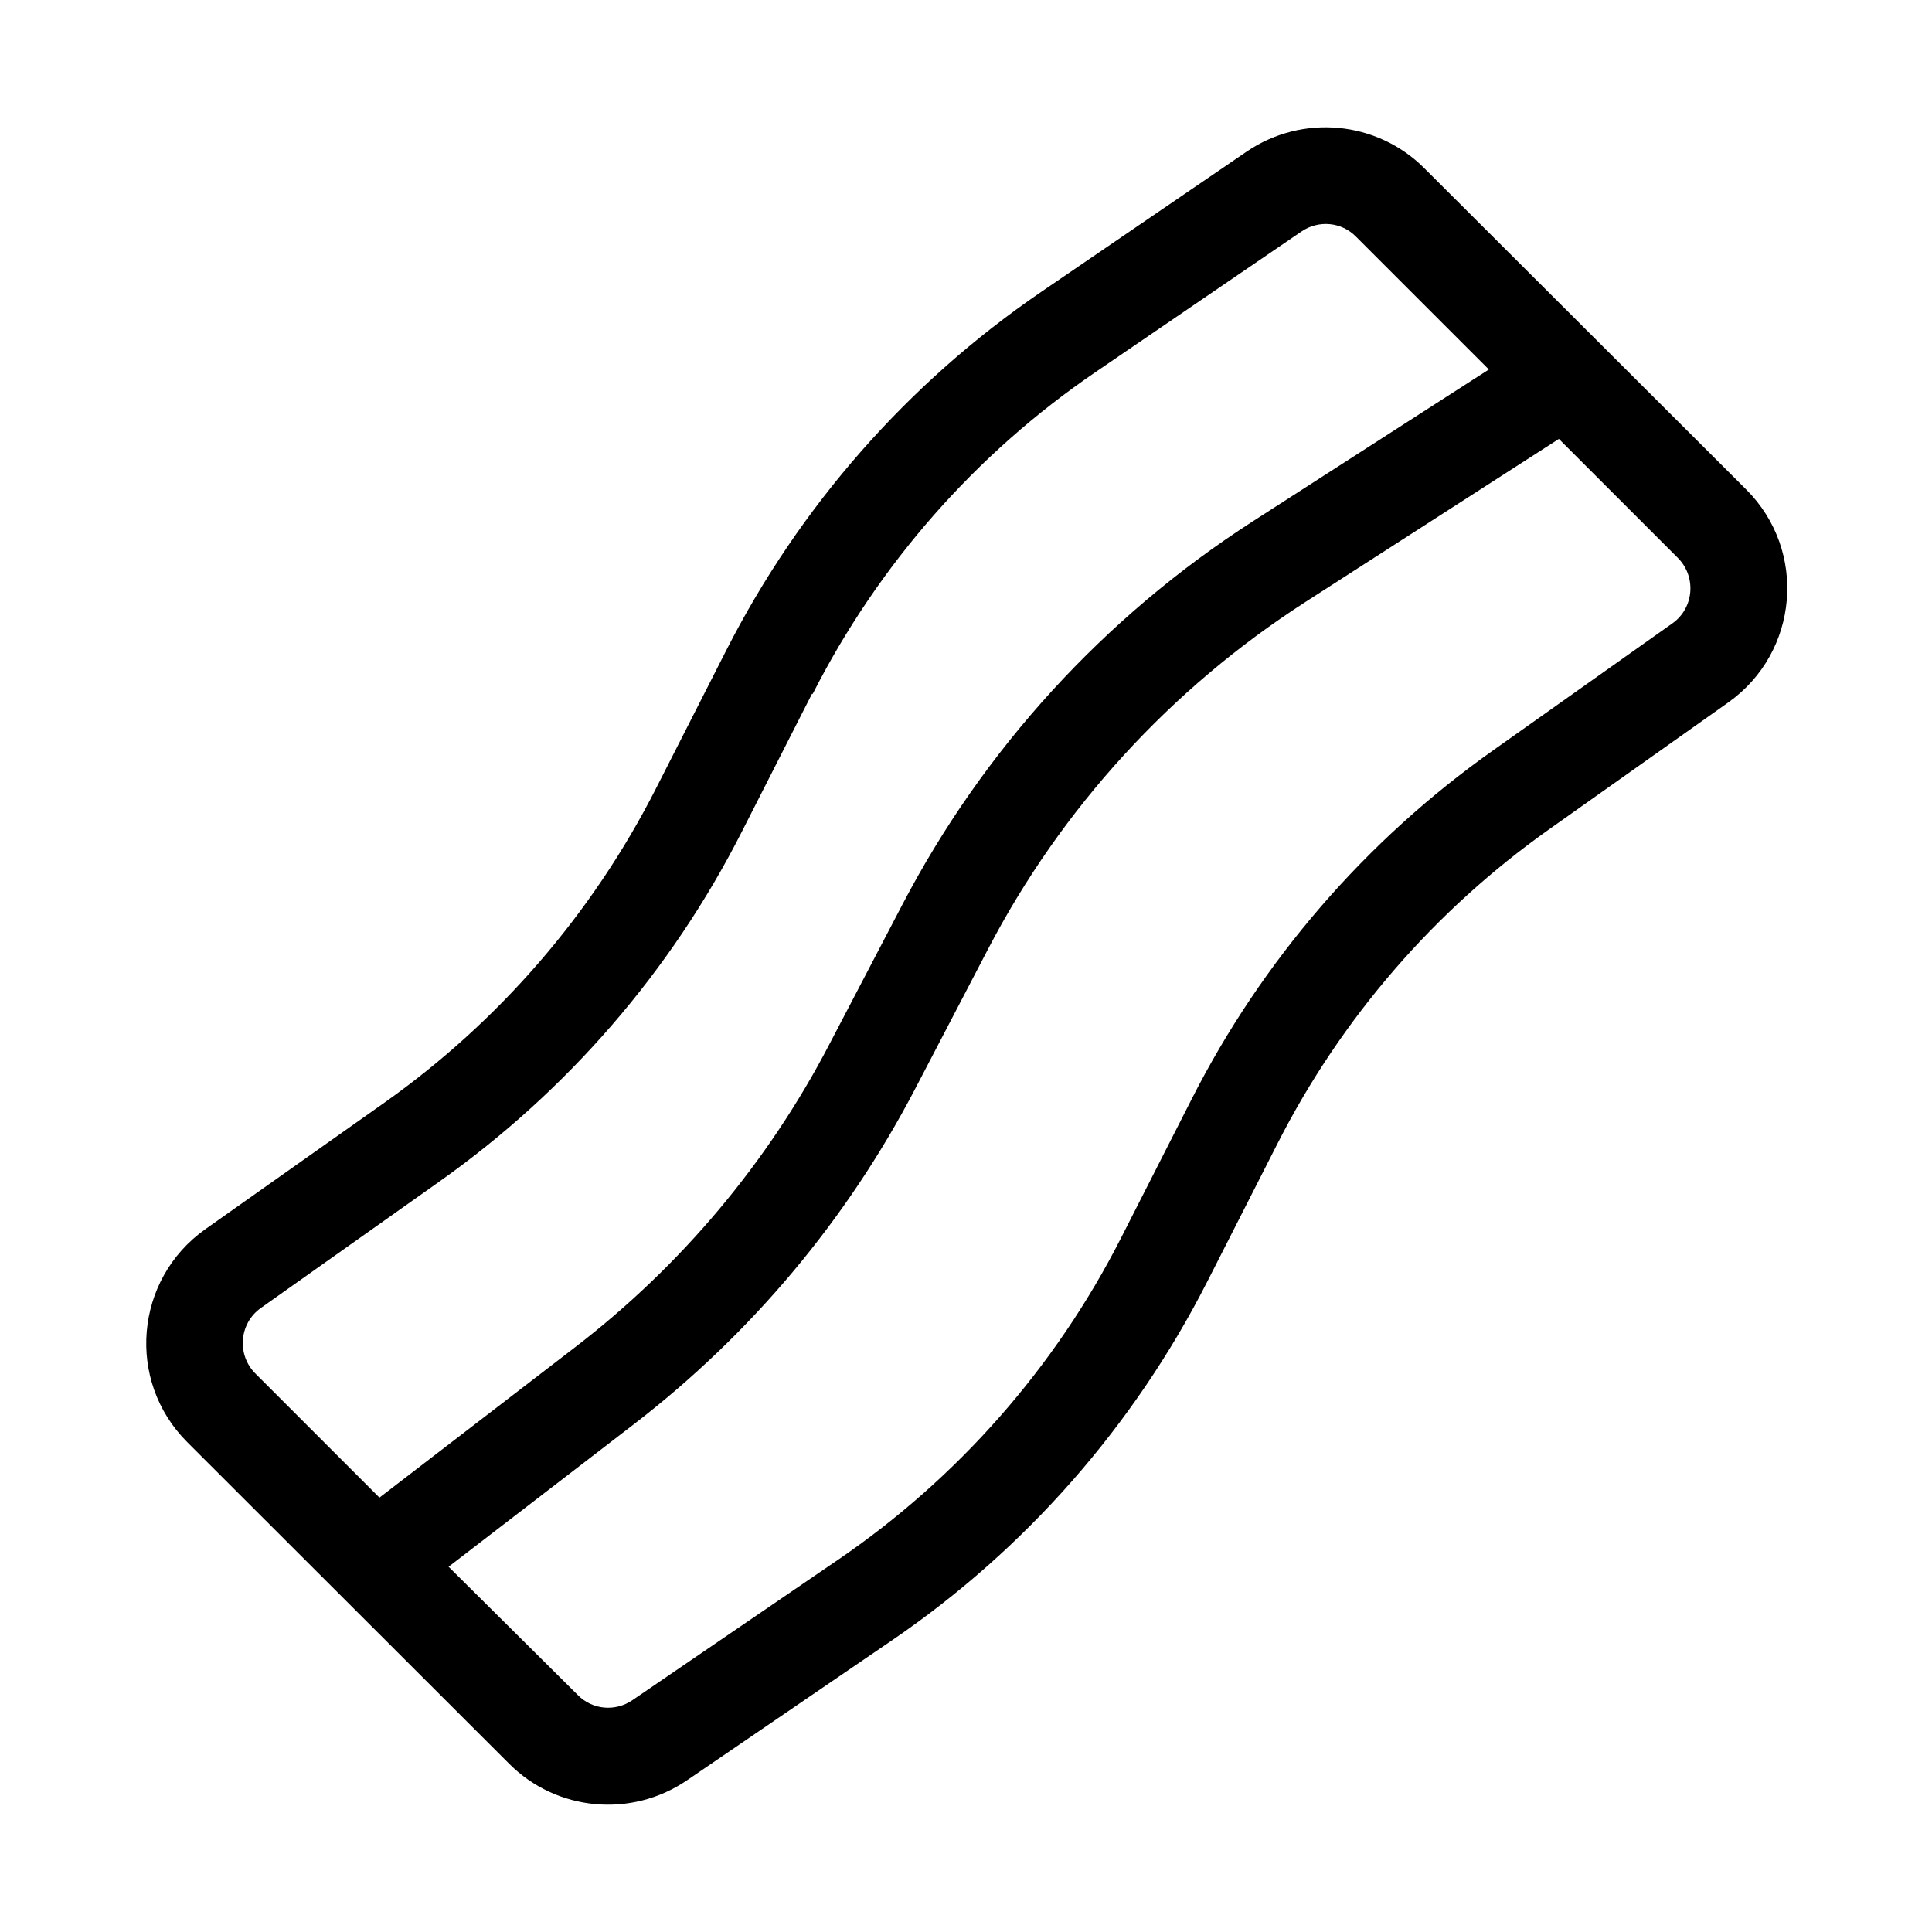 <svg xmlns="http://www.w3.org/2000/svg" viewBox="0 0 640 640"><!--! Font Awesome Pro 7.1.0 by @fontawesome - https://fontawesome.com License - https://fontawesome.com/license (Commercial License) Copyright 2025 Fonticons, Inc. --><path fill="currentColor" d="M344.9 96.7C300.7 126.9 264.9 167.7 240.6 215.4L217.3 261.2C196.2 302.7 165.3 338.4 127.3 365.3L68 407.2C44.6 423.8 41.7 457.4 62 477.7L168.7 584.3C184.4 600 209.1 602.3 227.5 589.8L295.6 543.3C339.8 513.1 375.6 472.3 399.9 424.6L423.2 378.8C444.3 337.3 475.2 301.6 513.2 274.7L572.5 232.7C595.9 216.1 598.8 182.5 578.5 162.2L471.8 55.7C456.1 40 431.4 37.7 413 50.2L344.9 96.7zM269.2 229.9C291 187 323.2 150.3 363 123.2L431.1 76.7C436.8 72.8 444.4 73.5 449.2 78.4L493.2 122.4L415 172.7C365.9 204.3 325.8 248.1 298.8 299.9L274.7 346C254.3 385.2 225.5 419.4 190.5 446.3L125.7 496.1L84.6 455C78.4 448.8 79.2 438.4 86.4 433.3L145.7 391.3C187.9 361.4 222.3 321.7 245.7 275.6L269 229.8zM148.6 519L210.1 471.7C248.8 441.9 280.5 404.1 303.1 360.8L327.2 314.6C351.6 267.7 387.9 228.1 432.3 199.5L516.4 145.4L555.8 184.8C562 191 561.2 201.4 554 206.5L494.7 248.5C452.4 278.4 418.1 318.1 394.7 364.2L371.4 410C349.6 452.9 317.3 489.6 277.6 516.7L209.5 563.2C203.8 567.1 196.2 566.4 191.4 561.5L148.6 519z"/></svg>